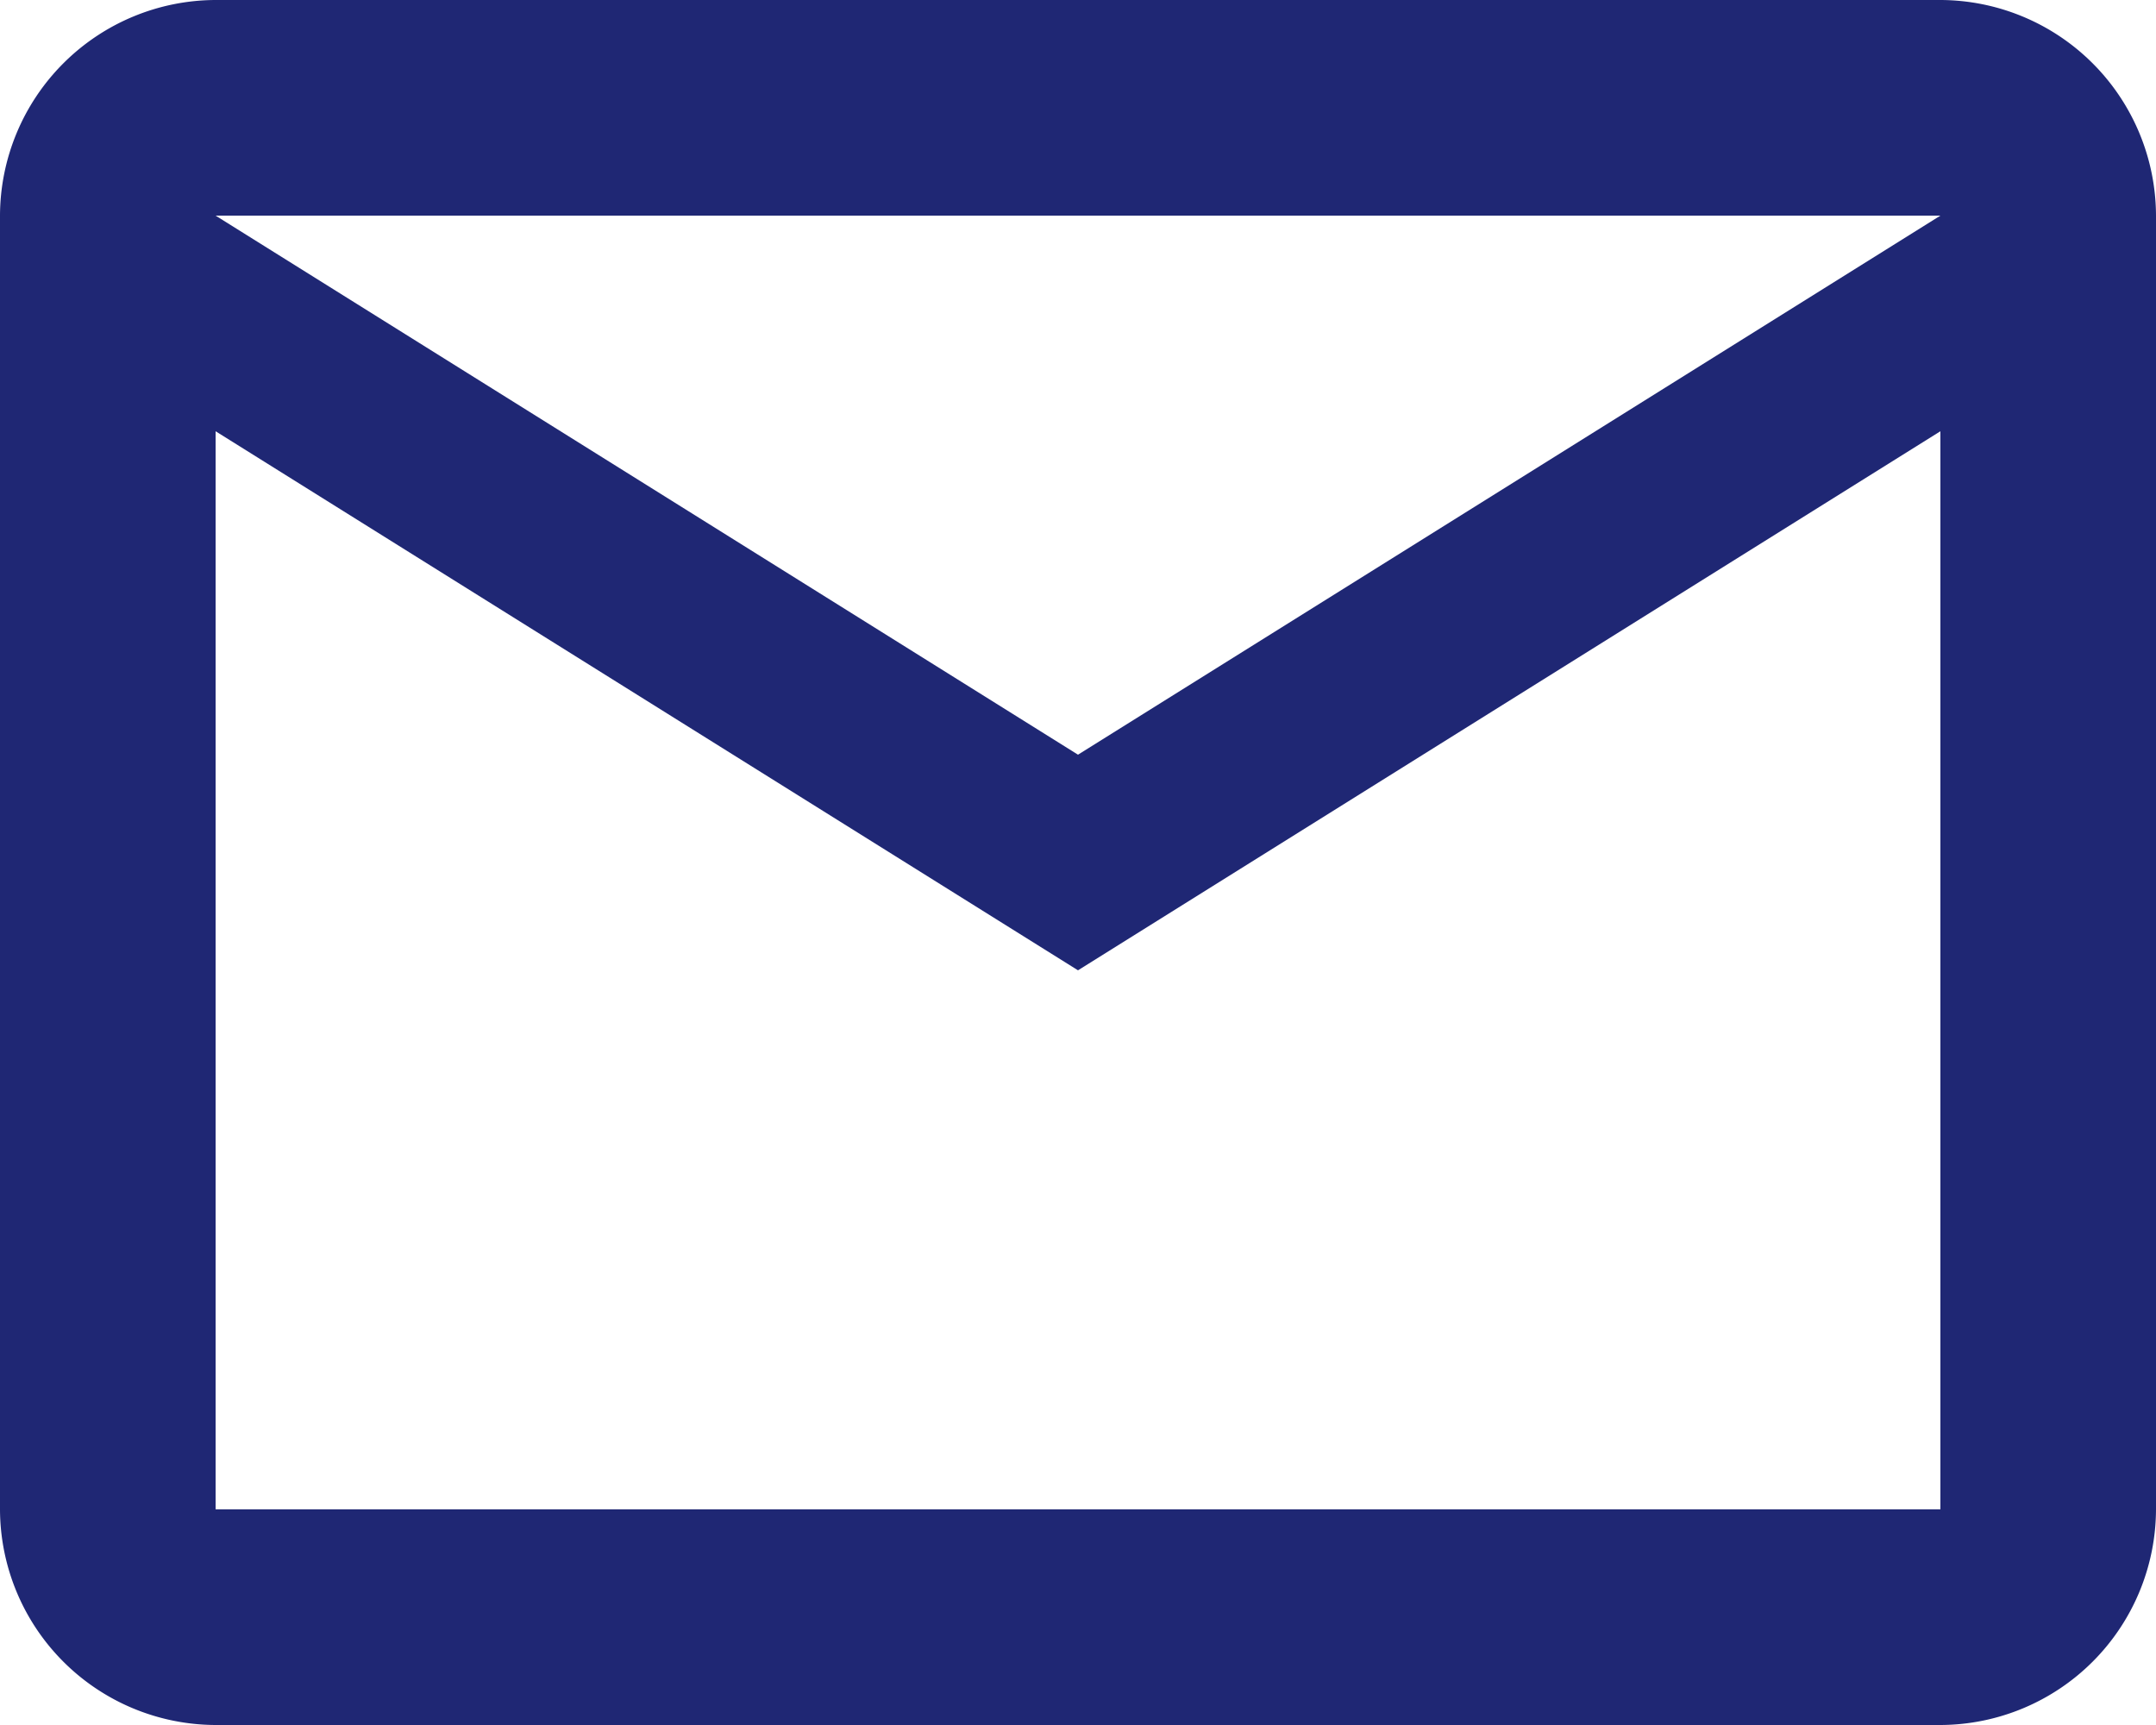 <svg xmlns="http://www.w3.org/2000/svg" width="30" height="24" viewBox="0 0 30 24">
  <defs>
    <style>
      .cls-1 {
        fill: #1f2774;
      }
    </style>
  </defs>
  <path id="パス_1" data-name="パス 1" class="cls-1" d="M881.675,356.5a3.009,3.009,0,0,0-3-3h-24a3.009,3.009,0,0,0-3,3v18a3.009,3.009,0,0,0,3,3h24a3.009,3.009,0,0,0,3-3v-18m-3,0-12,7.5-12-7.5h24m0,18h-24v-15l12,7.5,12-7.5Z" transform="translate(-851.675 -353.5)"/>
</svg>
